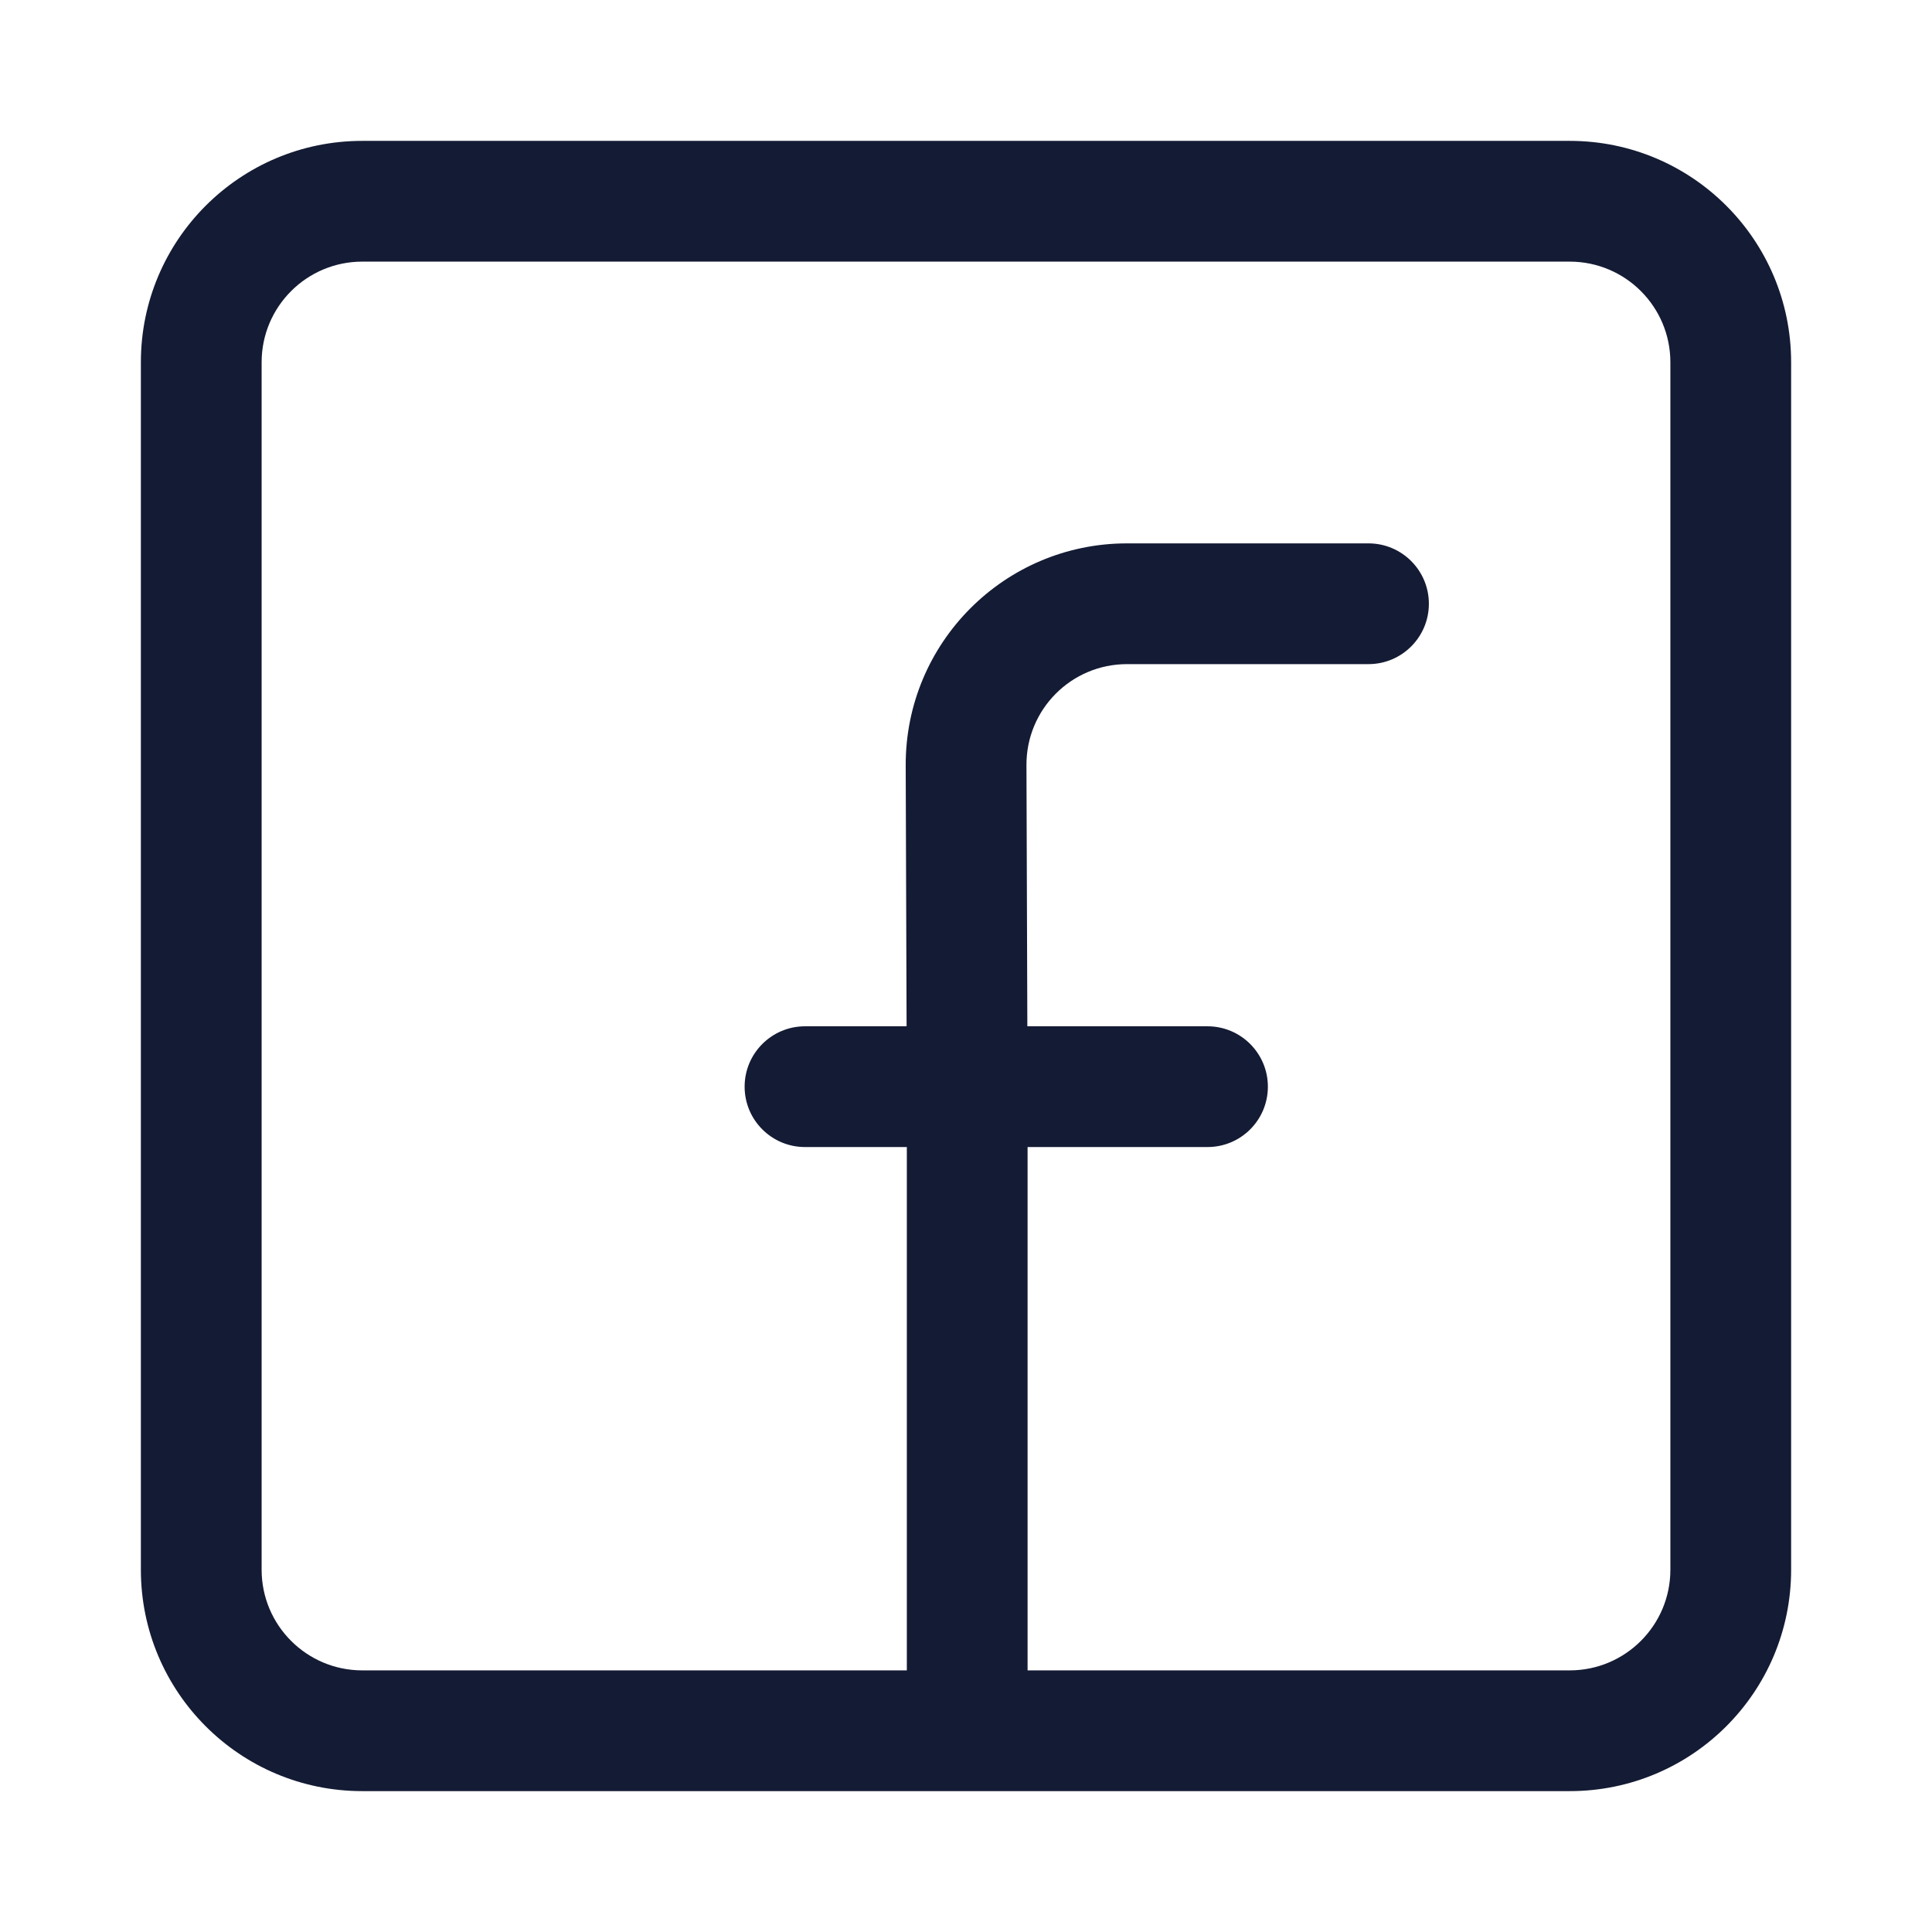 <svg width="24" height="24" viewBox="0 0 24 24" fill="none" xmlns="http://www.w3.org/2000/svg">
<path fill-rule="evenodd" clip-rule="evenodd" d="M3.25 4.5C3.25 3.81 3.81 3.25 4.5 3.25H19.5C20.19 3.25 20.75 3.81 20.75 4.5V19.5C20.75 20.19 20.19 20.75 19.5 20.75H12.765V14.249H15C15.414 14.249 15.75 13.914 15.75 13.499C15.75 13.085 15.414 12.749 15 12.749H12.762L12.751 9.505C12.748 8.812 13.308 8.25 14 8.25H17C17.414 8.25 17.75 7.914 17.75 7.5C17.75 7.086 17.414 6.75 17 6.75H14C12.478 6.75 11.245 7.987 11.251 9.51L11.262 12.749H10C9.586 12.749 9.25 13.085 9.25 13.499C9.25 13.914 9.586 14.249 10 14.249H11.265V20.75H4.5C3.81 20.75 3.25 20.19 3.25 19.5V4.5ZM12.015 22.25H4.5C2.981 22.25 1.75 21.019 1.75 19.5V4.5C1.75 2.981 2.981 1.75 4.5 1.75H19.5C21.019 1.75 22.25 2.981 22.25 4.5V19.5C22.25 21.019 21.019 22.25 19.5 22.25H12.015Z" fill="#141B34"/>
</svg>
